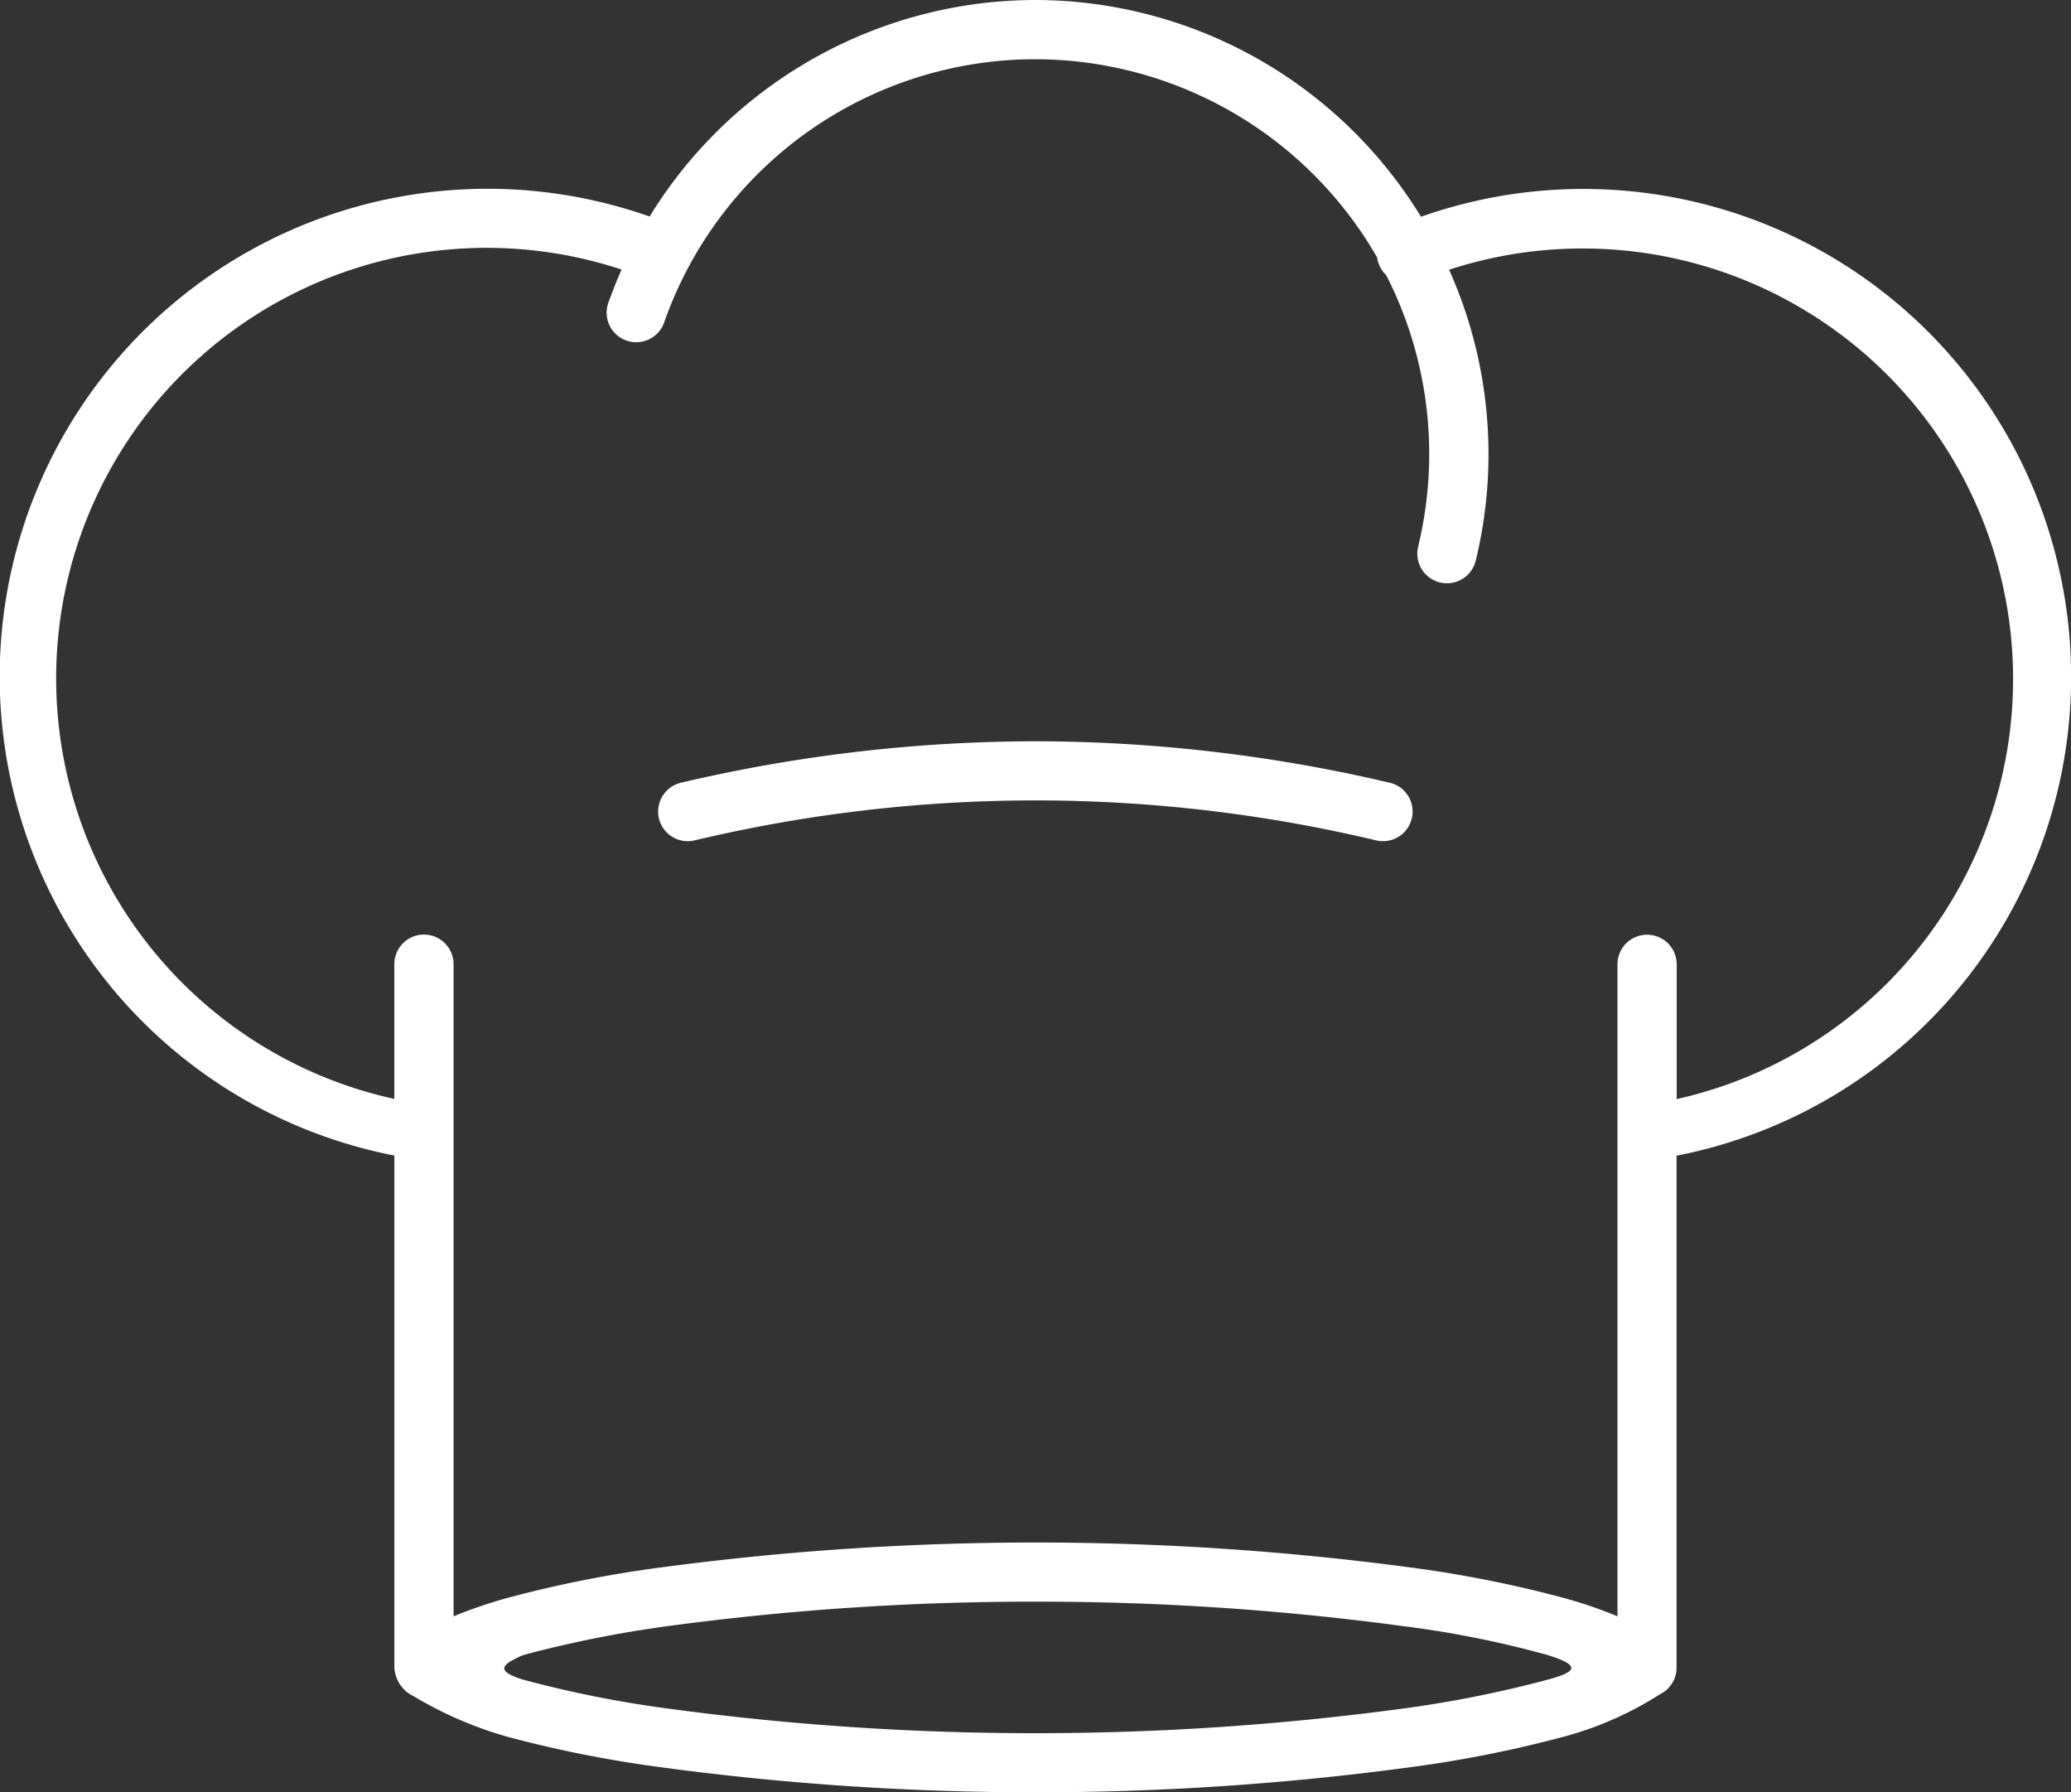 <?xml version="1.0" encoding="UTF-8"?> <svg xmlns="http://www.w3.org/2000/svg" xmlns:xlink="http://www.w3.org/1999/xlink" width="59.436" height="51.433" viewBox="0 0 59.436 51.433"><rect x="0" y="0" width="59.436" height="51.433" fill="#333333" stroke="none"/><defs><clipPath id="clip-path"><rect id="Rectangle_1344" data-name="Rectangle 1344" width="59.436" height="51.433" fill="#fff"></rect></clipPath></defs><g id="Groupe_377" data-name="Groupe 377" transform="translate(0)"><g id="Groupe_376" data-name="Groupe 376" transform="translate(0)" clip-path="url(#clip-path)"><path id="Tracé_987" data-name="Tracé 987" d="M29.716,45.962a78.272,78.272,0,0,1,10.5.695,29.057,29.057,0,0,1,4.2.837c1.077.332.714.509,0,.707a33.145,33.145,0,0,1-4.2.835,78.735,78.735,0,0,1-10.5.7,78.568,78.568,0,0,1-10.5-.7,32.465,32.465,0,0,1-4.2-.835c-.822-.254-.62-.437,0-.707a33.375,33.375,0,0,1,4.2-.837,78.186,78.186,0,0,1,10.5-.695M29.7,1.7a11.327,11.327,0,0,1,9.821,5.686.862.862,0,0,0,.261.508,11.281,11.281,0,0,1,.917,7.793.85.85,0,1,0,1.654.4,12.947,12.947,0,0,0-.765-8.347,12.354,12.354,0,1,1,6.532,23.8V27.673a.85.85,0,1,0-1.7,0V46.382a12.862,12.862,0,0,0-1.541-.527,34.245,34.245,0,0,0-4.418-.877,81.2,81.2,0,0,0-21.48,0,34.172,34.172,0,0,0-4.419.877,13.634,13.634,0,0,0-1.545.527V27.669a.849.849,0,1,0-1.7,0v3.866a12.355,12.355,0,1,1,6.522-23.8c-.133.3-.254.605-.367.917a.85.85,0,1,0,1.6.57A11.291,11.291,0,0,1,29.7,1.7m0-1.7c-.414,0-.819.023-1.228.061a13.024,13.024,0,0,0-9.829,6.152,14,14,0,1,0-7.325,26.947V47.845a.972.972,0,0,0,.569.839,11.12,11.12,0,0,0,2.672,1.154,34.417,34.417,0,0,0,4.419.877,79.831,79.831,0,0,0,10.738.717,79.906,79.906,0,0,0,10.742-.717,34.492,34.492,0,0,0,4.418-.877,9.845,9.845,0,0,0,2.761-1.217.851.851,0,0,0,.479-.776V33.164A14,14,0,1,0,40.781,6.22,12.994,12.994,0,0,0,29.7,0" fill="#fff" fill-rule="evenodd"></path><path id="Tracé_988" data-name="Tracé 988" d="M50.2,44.34a44.653,44.653,0,0,0-10.172,1.19.85.85,0,0,0,.394,1.654,42.267,42.267,0,0,1,19.561,0,.849.849,0,0,0,.39-1.654A44.665,44.665,0,0,0,50.2,44.34" transform="translate(-20.487 -23.068)" fill="#fff" fill-rule="evenodd"></path></g></g></svg> 